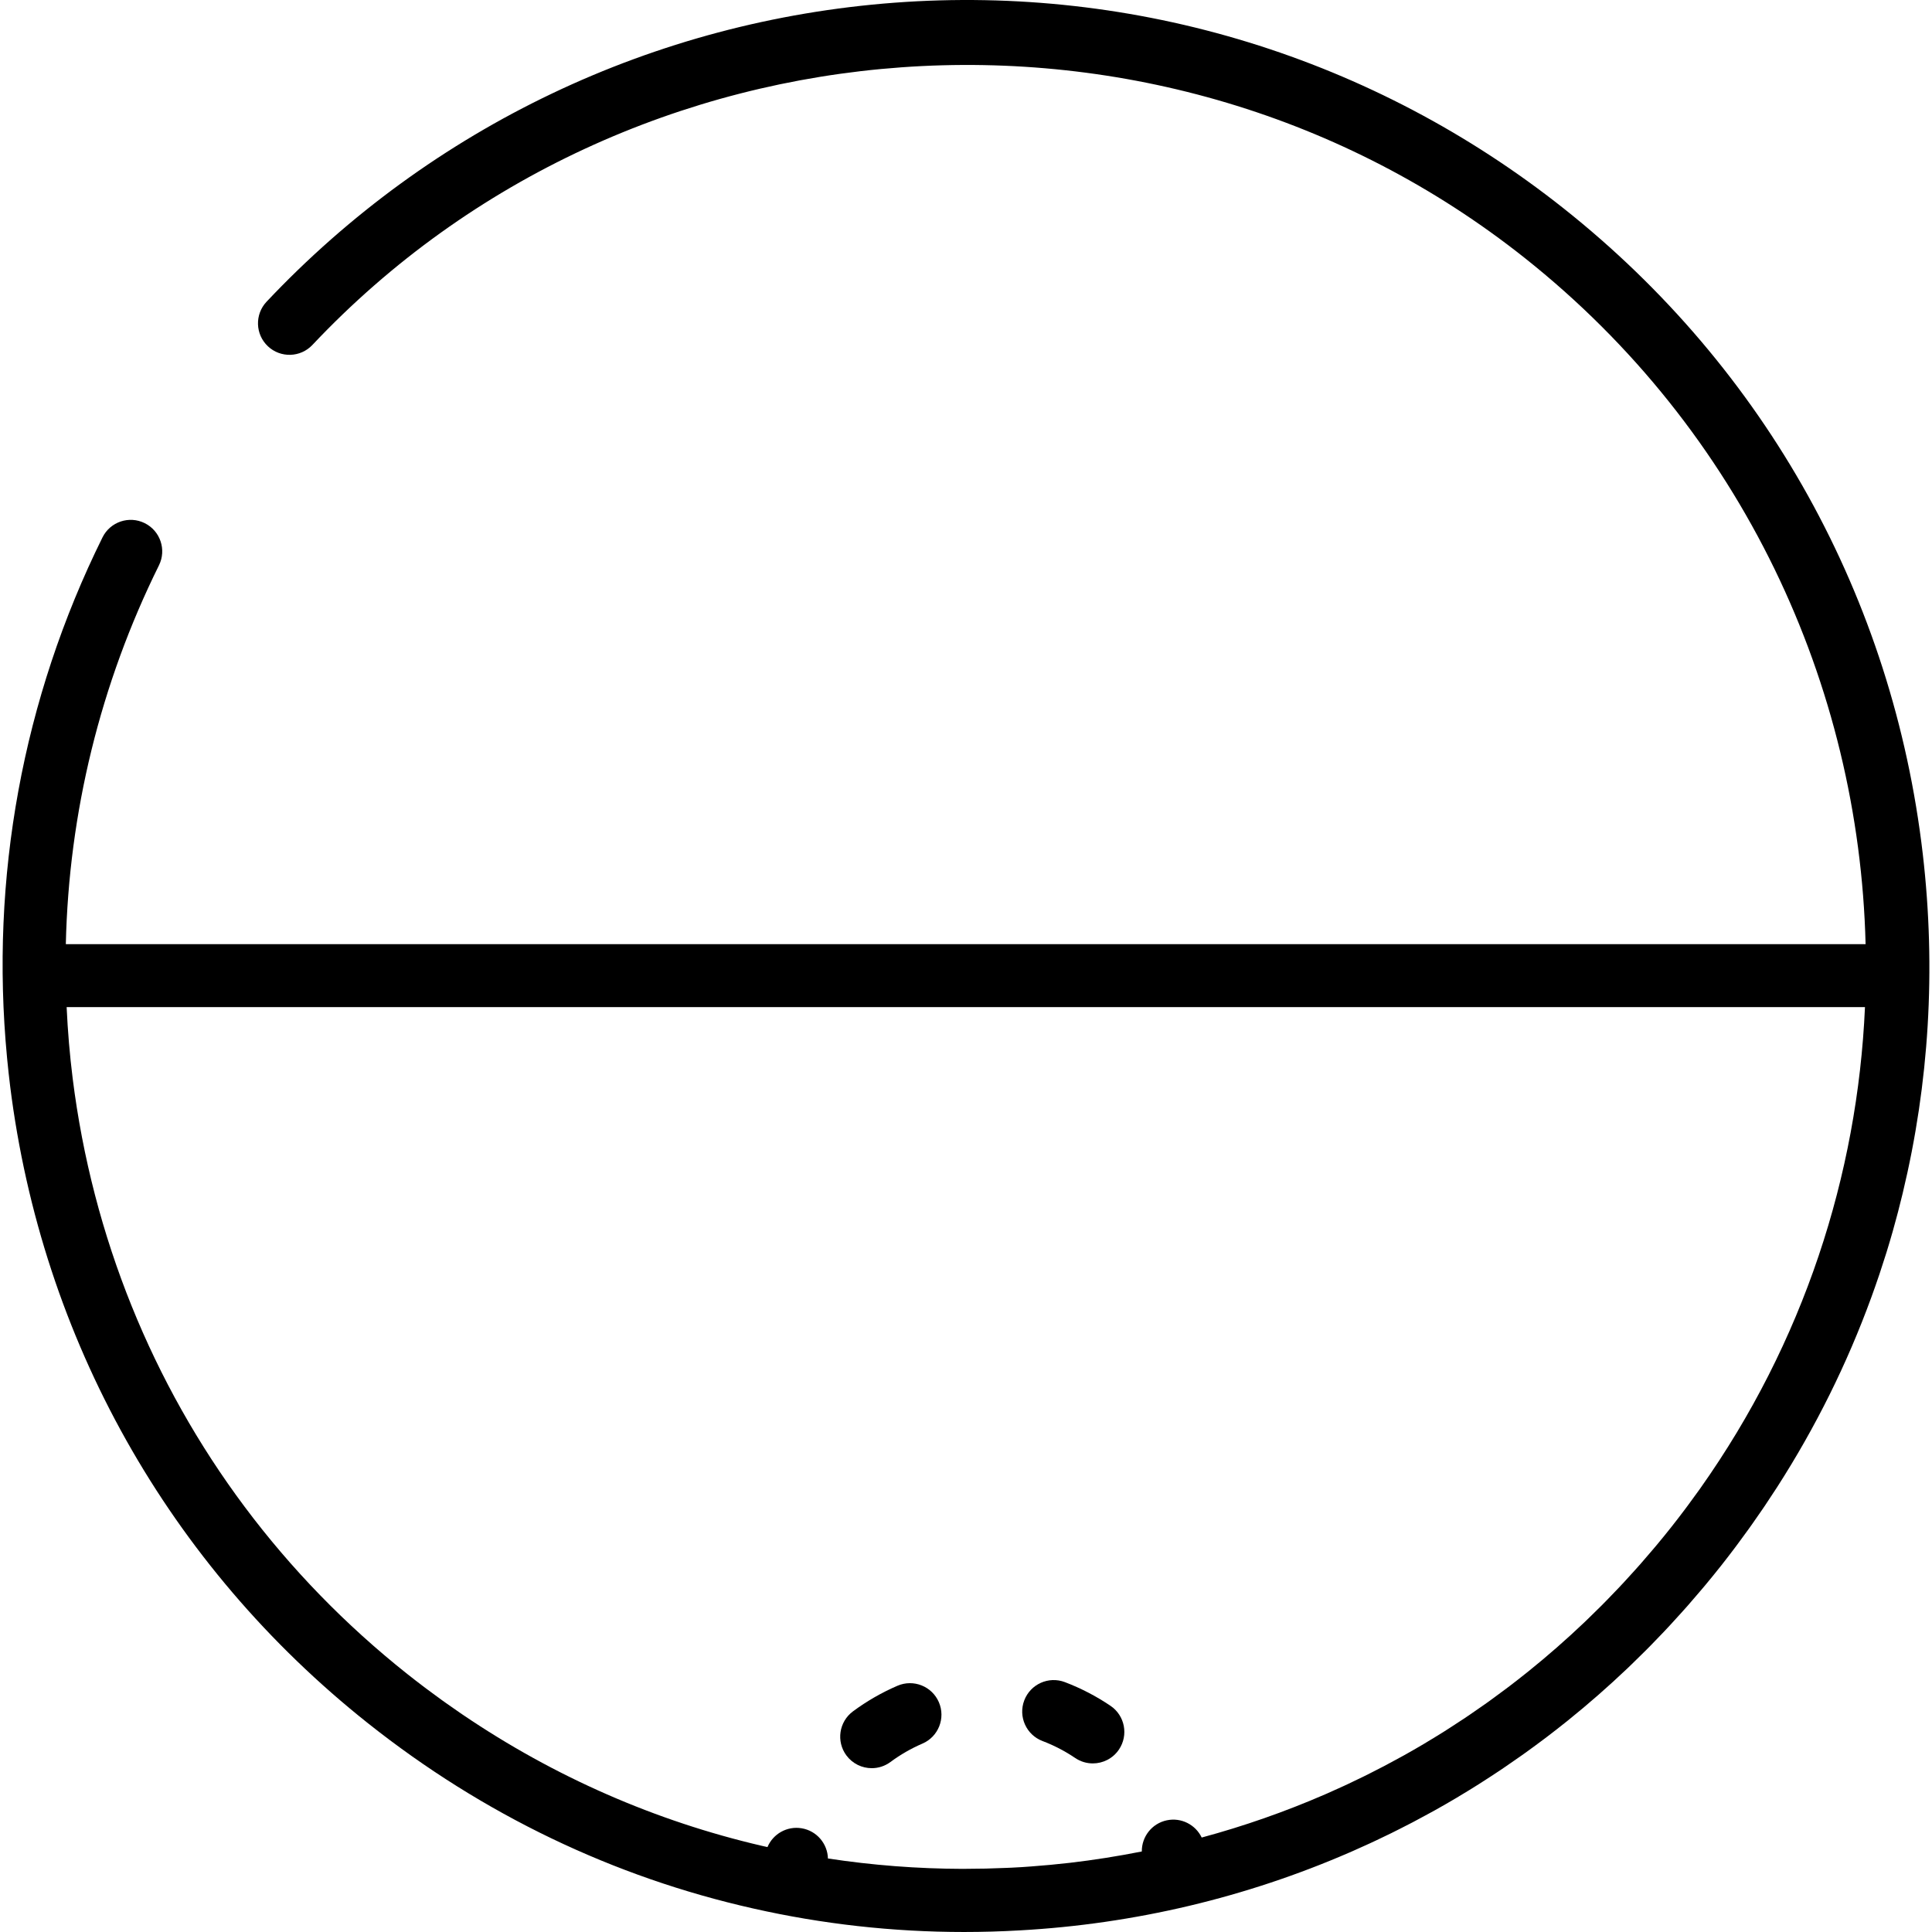 <?xml version="1.0" encoding="iso-8859-1"?>
<!-- Generator: Adobe Illustrator 19.0.0, SVG Export Plug-In . SVG Version: 6.00 Build 0)  -->
<svg version="1.1" id="Layer_1" xmlns="http://www.w3.org/2000/svg" xmlns:xlink="http://www.w3.org/1999/xlink" x="0px" y="0px"
	 viewBox="0 0 512.002 512.002" style="enable-background:new 0 0 512.002 512.002;" xml:space="preserve">
<g>
	<g>
		<g>
			<path d="M509.567,226.388c-7.883-67.913-41.669-128.684-95.135-171.119C364.059,15.291,301.058-4.077,237.038,0.717
				C173.403,5.491,114.309,33.633,70.643,79.96c-3.162,3.356-3.005,8.639,0.349,11.801s8.638,3.006,11.8-0.348
				C166.857,2.223,307.971-7.908,404.053,68.35c57.741,45.827,88.639,113.238,90.35,181.856H17.444
				c0.794-34.808,9.137-68.975,24.681-100.385c2.045-4.131,0.353-9.139-3.78-11.183c-4.131-2.047-9.139-0.353-11.183,3.78
				C6.01,185.155-2.675,232.656,1.864,280.261c0.026,0.275,0.053,0.549,0.08,0.823c0.223,2.256,0.464,4.513,0.746,6.769
				c8.375,66.983,42.062,126.947,94.854,168.848c30.5,24.207,65.118,40.762,102.068,49.07c18.219,4.119,36.932,6.232,55.873,6.23
				c4.896,0,9.809-0.144,14.733-0.425c30.536-1.688,60.029-8.759,87.367-20.627c0.284-0.122,0.569-0.245,0.853-0.37
				c1.538-0.674,3.069-1.363,4.592-2.068c0.557-0.257,1.112-0.519,1.666-0.779c1.333-0.629,2.663-1.263,3.986-1.914
				c0.781-0.384,1.557-0.78,2.334-1.173c1.131-0.572,2.263-1.141,3.385-1.731c1.135-0.595,2.259-1.21,3.386-1.822
				c0.779-0.425,1.565-0.837,2.341-1.27c1.957-1.091,3.898-2.208,5.824-3.35c0.181-0.108,0.358-0.22,0.54-0.328
				c1.783-1.064,3.553-2.149,5.309-3.257c0.392-0.247,0.779-0.502,1.169-0.751c1.55-0.989,3.091-1.993,4.62-3.016
				c0.427-0.286,0.85-0.577,1.276-0.865c1.5-1.017,2.99-2.051,4.469-3.101c0.405-0.287,0.809-0.577,1.212-0.866
				c1.527-1.099,3.042-2.215,4.547-3.349c0.327-0.247,0.656-0.491,0.983-0.74c1.665-1.268,3.316-2.557,4.952-3.868
				c0.15-0.12,0.303-0.238,0.453-0.359c5.459-4.395,10.751-9.029,15.865-13.892c0.346-0.328,0.687-0.664,1.031-0.996
				c1.292-1.243,2.574-2.498,3.843-3.771c0.48-0.481,0.955-0.967,1.431-1.452c1.124-1.146,2.24-2.303,3.346-3.473
				c0.526-0.562,1.053-1.122,1.577-1.686c1.052-1.133,2.094-2.281,3.128-3.435c0.526-0.588,1.055-1.171,1.576-1.764
				c1.066-1.213,2.118-2.443,3.165-3.68c0.454-0.536,0.914-1.064,1.365-1.605c1.477-1.772,2.936-3.563,4.371-5.381
				c1.235-1.565,2.446-3.144,3.642-4.731c0.335-0.444,0.661-0.893,0.992-1.339c0.877-1.179,1.745-2.363,2.6-3.554
				c0.334-0.466,0.664-0.935,0.996-1.402c0.88-1.243,1.749-2.493,2.604-3.749c0.253-0.371,0.505-0.74,0.756-1.112
				c1.036-1.537,2.056-3.082,3.057-4.637c0.052-0.081,0.106-0.162,0.158-0.244c10.205-15.893,18.535-32.702,24.919-50.206
				c0.033-0.091,0.067-0.182,0.1-0.274c0.639-1.76,1.26-3.525,1.86-5.298c0.077-0.227,0.156-0.454,0.233-0.681
				c0.562-1.676,1.106-3.358,1.633-5.046c0.082-0.264,0.169-0.526,0.252-0.79c0.555-1.803,1.094-3.612,1.609-5.427
				c0.336-1.181,0.651-2.368,0.971-3.555c0.148-0.551,0.303-1.101,0.446-1.653c0.391-1.492,0.761-2.989,1.125-4.489
				c0.045-0.185,0.091-0.37,0.135-0.554C511.22,287.135,513.104,256.863,509.567,226.388z M494.239,266.899
				c-1.97,44.543-16.291,88.899-43.63,127.511c-0.15,0.211-0.302,0.422-0.452,0.633c-0.929,1.303-1.878,2.599-2.836,3.89
				c-0.264,0.355-0.525,0.711-0.792,1.065c-1.134,1.508-2.283,3.008-3.458,4.498c-1.34,1.698-2.705,3.371-4.084,5.026
				c-0.425,0.51-0.859,1.008-1.288,1.515c-0.974,1.15-1.951,2.294-2.944,3.422c-0.493,0.56-0.992,1.112-1.489,1.667
				c-0.959,1.071-1.924,2.135-2.9,3.185c-0.499,0.538-1.001,1.071-1.504,1.603c-1.018,1.077-2.046,2.144-3.081,3.199
				c-0.462,0.471-0.924,0.943-1.389,1.41c-1.158,1.161-2.326,2.305-3.505,3.439c-0.352,0.338-0.7,0.681-1.054,1.018
				c-4.759,4.525-9.682,8.837-14.758,12.925c-0.2,0.161-0.404,0.318-0.604,0.479c-1.464,1.171-2.94,2.325-4.429,3.459
				c-0.361,0.275-0.723,0.544-1.085,0.817c-1.343,1.012-2.697,2.009-4.06,2.992c-0.433,0.312-0.866,0.622-1.301,0.93
				c-1.313,0.932-2.636,1.849-3.966,2.752c-0.464,0.316-0.927,0.633-1.395,0.946c-1.338,0.896-2.688,1.773-4.043,2.64
				c-0.453,0.289-0.901,0.585-1.357,0.873c-1.479,0.933-2.971,1.843-4.469,2.741c-0.333,0.199-0.66,0.406-0.993,0.604
				c-1.757,1.043-3.53,2.06-5.313,3.056c-0.909,0.508-1.83,0.995-2.747,1.49c-0.861,0.466-1.721,0.937-2.589,1.393
				c-1.161,0.609-2.331,1.201-3.501,1.791c-0.608,0.306-1.214,0.615-1.824,0.916c-1.324,0.652-2.657,1.291-3.995,1.919
				c-0.421,0.198-0.841,0.395-1.263,0.591c-1.508,0.698-3.023,1.382-4.547,2.048c-0.165,0.072-0.329,0.142-0.494,0.214
				c-10.54,4.576-21.442,8.395-32.641,11.416c-1.626-3.398-5.41-5.38-9.255-4.563c-3.958,0.84-6.658,4.36-6.612,8.256
				c-6.292,1.247-12.658,2.26-19.098,3.01c-3.418,0.398-6.833,0.708-10.244,0.961c-0.839,0.06-1.677,0.126-2.519,0.178
				c-0.885,0.056-1.77,0.099-2.653,0.146c-0.495,0.025-0.992,0.041-1.487,0.062c-3.568,0.16-7.19,0.243-10.765,0.243h-0.365
				c-0.076,0-0.149,0.009-0.224,0.011c-12.117-0.03-24.079-0.958-35.828-2.754c-0.104-3.914-2.963-7.335-6.97-8.003
				c-3.884-0.651-7.584,1.504-9.054,4.979c-0.295-0.067-0.591-0.127-0.885-0.194c-0.218-0.05-0.439-0.096-0.657-0.147
				c-28.088-6.54-54.883-18.234-79.222-34.743c-0.244-0.165-0.486-0.332-0.729-0.497c-1.277-0.873-2.544-1.761-3.807-2.66
				c-0.357-0.255-0.715-0.506-1.071-0.763c-1.198-0.863-2.387-1.742-3.572-2.628c-0.348-0.26-0.7-0.516-1.047-0.779
				c-1.501-1.136-2.994-2.288-4.474-3.463c-32.81-26.039-57.712-59.55-73.028-97.487c-7.721-19.123-13.015-39.367-15.639-60.354
				c-0.776-6.209-1.31-12.533-1.598-18.885L494.239,266.899L494.239,266.899z"/>
			<path d="M276.279,461.392c3.041,1.154,5.956,2.667,8.664,4.499c1.434,0.968,3.058,1.432,4.667,1.432
				c2.679,0,5.31-1.287,6.923-3.674c2.582-3.82,1.578-9.009-2.24-11.591c-3.775-2.552-7.842-4.662-12.087-6.275
				c-4.312-1.639-9.131,0.532-10.767,4.842C269.802,454.937,271.97,459.757,276.279,461.392z"/>
			<path d="M231.021,468.587c1.725,0,3.467-0.533,4.959-1.638c2.629-1.947,5.478-3.586,8.468-4.873
				c4.235-1.823,6.189-6.732,4.366-10.967c-1.822-4.236-6.734-6.188-10.967-4.367c-4.169,1.794-8.139,4.078-11.8,6.788
				c-3.706,2.744-4.486,7.97-1.743,11.675C225.942,467.417,228.464,468.587,231.021,468.587z"/>
		</g>
	</g>
</g>
<g>
</g>
<g>
</g>
<g>
</g>
<g>
</g>
<g>
</g>
<g>
</g>
<g>
</g>
<g>
</g>
<g>
</g>
<g>
</g>
<g>
</g>
<g>
</g>
<g>
</g>
<g>
</g>
<g>
</g>
</svg>

